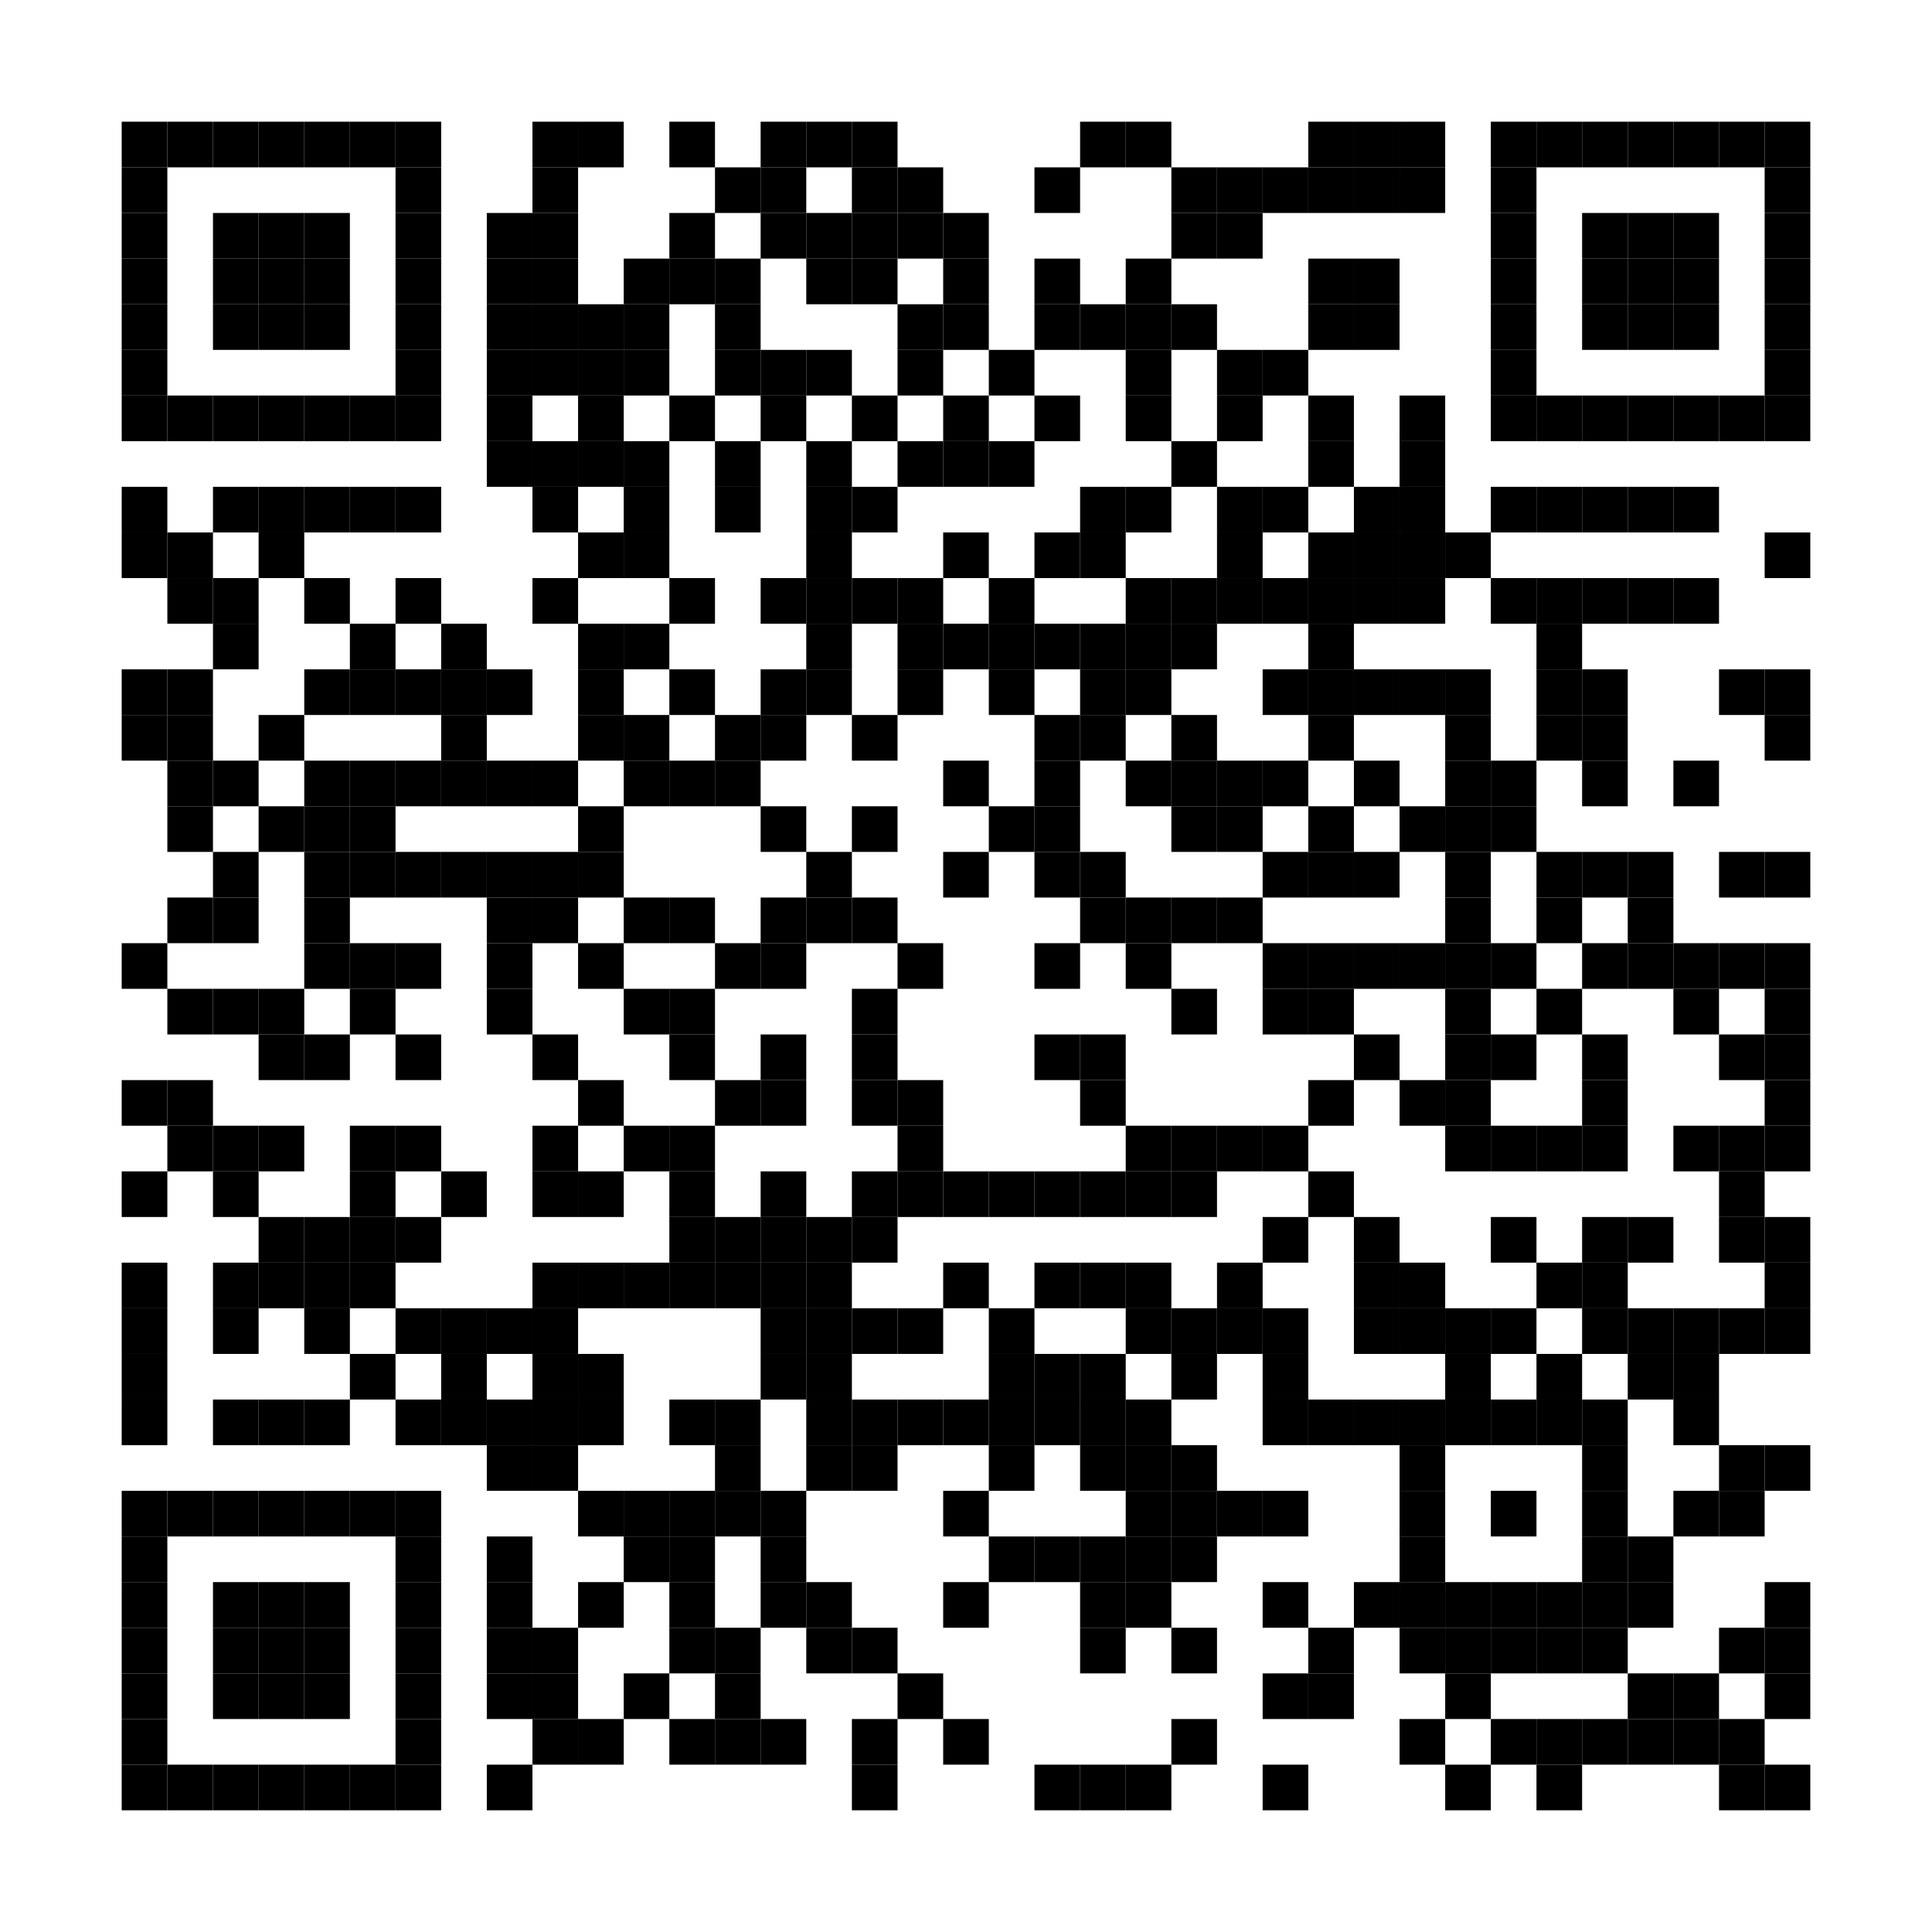 <?xml version="1.0"?>
<svg xmlns="http://www.w3.org/2000/svg" xmlns:xlink="http://www.w3.org/1999/xlink" version="1.1" width="127px" height="127px" viewBox="0 0 127 127"><defs><rect id="block" width="3" height="3" fill="#000000" fill-opacity="1"/></defs><rect x="0" y="0" width="127" height="127" fill="#ffffff" fill-opacity="1"/><use x="8" y="8" xlink:href="#block"/><use x="11" y="8" xlink:href="#block"/><use x="14" y="8" xlink:href="#block"/><use x="17" y="8" xlink:href="#block"/><use x="20" y="8" xlink:href="#block"/><use x="23" y="8" xlink:href="#block"/><use x="26" y="8" xlink:href="#block"/><use x="35" y="8" xlink:href="#block"/><use x="38" y="8" xlink:href="#block"/><use x="44" y="8" xlink:href="#block"/><use x="50" y="8" xlink:href="#block"/><use x="53" y="8" xlink:href="#block"/><use x="56" y="8" xlink:href="#block"/><use x="71" y="8" xlink:href="#block"/><use x="74" y="8" xlink:href="#block"/><use x="86" y="8" xlink:href="#block"/><use x="89" y="8" xlink:href="#block"/><use x="92" y="8" xlink:href="#block"/><use x="98" y="8" xlink:href="#block"/><use x="101" y="8" xlink:href="#block"/><use x="104" y="8" xlink:href="#block"/><use x="107" y="8" xlink:href="#block"/><use x="110" y="8" xlink:href="#block"/><use x="113" y="8" xlink:href="#block"/><use x="116" y="8" xlink:href="#block"/><use x="8" y="11" xlink:href="#block"/><use x="26" y="11" xlink:href="#block"/><use x="35" y="11" xlink:href="#block"/><use x="47" y="11" xlink:href="#block"/><use x="50" y="11" xlink:href="#block"/><use x="56" y="11" xlink:href="#block"/><use x="59" y="11" xlink:href="#block"/><use x="68" y="11" xlink:href="#block"/><use x="77" y="11" xlink:href="#block"/><use x="80" y="11" xlink:href="#block"/><use x="83" y="11" xlink:href="#block"/><use x="86" y="11" xlink:href="#block"/><use x="89" y="11" xlink:href="#block"/><use x="92" y="11" xlink:href="#block"/><use x="98" y="11" xlink:href="#block"/><use x="116" y="11" xlink:href="#block"/><use x="8" y="14" xlink:href="#block"/><use x="14" y="14" xlink:href="#block"/><use x="17" y="14" xlink:href="#block"/><use x="20" y="14" xlink:href="#block"/><use x="26" y="14" xlink:href="#block"/><use x="32" y="14" xlink:href="#block"/><use x="35" y="14" xlink:href="#block"/><use x="44" y="14" xlink:href="#block"/><use x="50" y="14" xlink:href="#block"/><use x="53" y="14" xlink:href="#block"/><use x="56" y="14" xlink:href="#block"/><use x="59" y="14" xlink:href="#block"/><use x="62" y="14" xlink:href="#block"/><use x="77" y="14" xlink:href="#block"/><use x="80" y="14" xlink:href="#block"/><use x="98" y="14" xlink:href="#block"/><use x="104" y="14" xlink:href="#block"/><use x="107" y="14" xlink:href="#block"/><use x="110" y="14" xlink:href="#block"/><use x="116" y="14" xlink:href="#block"/><use x="8" y="17" xlink:href="#block"/><use x="14" y="17" xlink:href="#block"/><use x="17" y="17" xlink:href="#block"/><use x="20" y="17" xlink:href="#block"/><use x="26" y="17" xlink:href="#block"/><use x="32" y="17" xlink:href="#block"/><use x="35" y="17" xlink:href="#block"/><use x="41" y="17" xlink:href="#block"/><use x="44" y="17" xlink:href="#block"/><use x="47" y="17" xlink:href="#block"/><use x="53" y="17" xlink:href="#block"/><use x="56" y="17" xlink:href="#block"/><use x="62" y="17" xlink:href="#block"/><use x="68" y="17" xlink:href="#block"/><use x="74" y="17" xlink:href="#block"/><use x="86" y="17" xlink:href="#block"/><use x="89" y="17" xlink:href="#block"/><use x="98" y="17" xlink:href="#block"/><use x="104" y="17" xlink:href="#block"/><use x="107" y="17" xlink:href="#block"/><use x="110" y="17" xlink:href="#block"/><use x="116" y="17" xlink:href="#block"/><use x="8" y="20" xlink:href="#block"/><use x="14" y="20" xlink:href="#block"/><use x="17" y="20" xlink:href="#block"/><use x="20" y="20" xlink:href="#block"/><use x="26" y="20" xlink:href="#block"/><use x="32" y="20" xlink:href="#block"/><use x="35" y="20" xlink:href="#block"/><use x="38" y="20" xlink:href="#block"/><use x="41" y="20" xlink:href="#block"/><use x="47" y="20" xlink:href="#block"/><use x="59" y="20" xlink:href="#block"/><use x="62" y="20" xlink:href="#block"/><use x="68" y="20" xlink:href="#block"/><use x="71" y="20" xlink:href="#block"/><use x="74" y="20" xlink:href="#block"/><use x="77" y="20" xlink:href="#block"/><use x="86" y="20" xlink:href="#block"/><use x="89" y="20" xlink:href="#block"/><use x="98" y="20" xlink:href="#block"/><use x="104" y="20" xlink:href="#block"/><use x="107" y="20" xlink:href="#block"/><use x="110" y="20" xlink:href="#block"/><use x="116" y="20" xlink:href="#block"/><use x="8" y="23" xlink:href="#block"/><use x="26" y="23" xlink:href="#block"/><use x="32" y="23" xlink:href="#block"/><use x="35" y="23" xlink:href="#block"/><use x="38" y="23" xlink:href="#block"/><use x="41" y="23" xlink:href="#block"/><use x="47" y="23" xlink:href="#block"/><use x="50" y="23" xlink:href="#block"/><use x="53" y="23" xlink:href="#block"/><use x="59" y="23" xlink:href="#block"/><use x="65" y="23" xlink:href="#block"/><use x="74" y="23" xlink:href="#block"/><use x="80" y="23" xlink:href="#block"/><use x="83" y="23" xlink:href="#block"/><use x="98" y="23" xlink:href="#block"/><use x="116" y="23" xlink:href="#block"/><use x="8" y="26" xlink:href="#block"/><use x="11" y="26" xlink:href="#block"/><use x="14" y="26" xlink:href="#block"/><use x="17" y="26" xlink:href="#block"/><use x="20" y="26" xlink:href="#block"/><use x="23" y="26" xlink:href="#block"/><use x="26" y="26" xlink:href="#block"/><use x="32" y="26" xlink:href="#block"/><use x="38" y="26" xlink:href="#block"/><use x="44" y="26" xlink:href="#block"/><use x="50" y="26" xlink:href="#block"/><use x="56" y="26" xlink:href="#block"/><use x="62" y="26" xlink:href="#block"/><use x="68" y="26" xlink:href="#block"/><use x="74" y="26" xlink:href="#block"/><use x="80" y="26" xlink:href="#block"/><use x="86" y="26" xlink:href="#block"/><use x="92" y="26" xlink:href="#block"/><use x="98" y="26" xlink:href="#block"/><use x="101" y="26" xlink:href="#block"/><use x="104" y="26" xlink:href="#block"/><use x="107" y="26" xlink:href="#block"/><use x="110" y="26" xlink:href="#block"/><use x="113" y="26" xlink:href="#block"/><use x="116" y="26" xlink:href="#block"/><use x="32" y="29" xlink:href="#block"/><use x="35" y="29" xlink:href="#block"/><use x="38" y="29" xlink:href="#block"/><use x="41" y="29" xlink:href="#block"/><use x="47" y="29" xlink:href="#block"/><use x="53" y="29" xlink:href="#block"/><use x="59" y="29" xlink:href="#block"/><use x="62" y="29" xlink:href="#block"/><use x="65" y="29" xlink:href="#block"/><use x="77" y="29" xlink:href="#block"/><use x="86" y="29" xlink:href="#block"/><use x="92" y="29" xlink:href="#block"/><use x="8" y="32" xlink:href="#block"/><use x="14" y="32" xlink:href="#block"/><use x="17" y="32" xlink:href="#block"/><use x="20" y="32" xlink:href="#block"/><use x="23" y="32" xlink:href="#block"/><use x="26" y="32" xlink:href="#block"/><use x="35" y="32" xlink:href="#block"/><use x="41" y="32" xlink:href="#block"/><use x="47" y="32" xlink:href="#block"/><use x="53" y="32" xlink:href="#block"/><use x="56" y="32" xlink:href="#block"/><use x="71" y="32" xlink:href="#block"/><use x="74" y="32" xlink:href="#block"/><use x="80" y="32" xlink:href="#block"/><use x="83" y="32" xlink:href="#block"/><use x="89" y="32" xlink:href="#block"/><use x="92" y="32" xlink:href="#block"/><use x="98" y="32" xlink:href="#block"/><use x="101" y="32" xlink:href="#block"/><use x="104" y="32" xlink:href="#block"/><use x="107" y="32" xlink:href="#block"/><use x="110" y="32" xlink:href="#block"/><use x="8" y="35" xlink:href="#block"/><use x="11" y="35" xlink:href="#block"/><use x="17" y="35" xlink:href="#block"/><use x="38" y="35" xlink:href="#block"/><use x="41" y="35" xlink:href="#block"/><use x="53" y="35" xlink:href="#block"/><use x="62" y="35" xlink:href="#block"/><use x="68" y="35" xlink:href="#block"/><use x="71" y="35" xlink:href="#block"/><use x="80" y="35" xlink:href="#block"/><use x="86" y="35" xlink:href="#block"/><use x="89" y="35" xlink:href="#block"/><use x="92" y="35" xlink:href="#block"/><use x="95" y="35" xlink:href="#block"/><use x="116" y="35" xlink:href="#block"/><use x="11" y="38" xlink:href="#block"/><use x="14" y="38" xlink:href="#block"/><use x="20" y="38" xlink:href="#block"/><use x="26" y="38" xlink:href="#block"/><use x="35" y="38" xlink:href="#block"/><use x="44" y="38" xlink:href="#block"/><use x="50" y="38" xlink:href="#block"/><use x="53" y="38" xlink:href="#block"/><use x="56" y="38" xlink:href="#block"/><use x="59" y="38" xlink:href="#block"/><use x="65" y="38" xlink:href="#block"/><use x="74" y="38" xlink:href="#block"/><use x="77" y="38" xlink:href="#block"/><use x="80" y="38" xlink:href="#block"/><use x="83" y="38" xlink:href="#block"/><use x="86" y="38" xlink:href="#block"/><use x="89" y="38" xlink:href="#block"/><use x="92" y="38" xlink:href="#block"/><use x="98" y="38" xlink:href="#block"/><use x="101" y="38" xlink:href="#block"/><use x="104" y="38" xlink:href="#block"/><use x="107" y="38" xlink:href="#block"/><use x="110" y="38" xlink:href="#block"/><use x="14" y="41" xlink:href="#block"/><use x="23" y="41" xlink:href="#block"/><use x="29" y="41" xlink:href="#block"/><use x="38" y="41" xlink:href="#block"/><use x="41" y="41" xlink:href="#block"/><use x="53" y="41" xlink:href="#block"/><use x="59" y="41" xlink:href="#block"/><use x="62" y="41" xlink:href="#block"/><use x="65" y="41" xlink:href="#block"/><use x="68" y="41" xlink:href="#block"/><use x="71" y="41" xlink:href="#block"/><use x="74" y="41" xlink:href="#block"/><use x="77" y="41" xlink:href="#block"/><use x="86" y="41" xlink:href="#block"/><use x="101" y="41" xlink:href="#block"/><use x="8" y="44" xlink:href="#block"/><use x="11" y="44" xlink:href="#block"/><use x="20" y="44" xlink:href="#block"/><use x="23" y="44" xlink:href="#block"/><use x="26" y="44" xlink:href="#block"/><use x="29" y="44" xlink:href="#block"/><use x="32" y="44" xlink:href="#block"/><use x="38" y="44" xlink:href="#block"/><use x="44" y="44" xlink:href="#block"/><use x="50" y="44" xlink:href="#block"/><use x="53" y="44" xlink:href="#block"/><use x="59" y="44" xlink:href="#block"/><use x="65" y="44" xlink:href="#block"/><use x="71" y="44" xlink:href="#block"/><use x="74" y="44" xlink:href="#block"/><use x="83" y="44" xlink:href="#block"/><use x="86" y="44" xlink:href="#block"/><use x="89" y="44" xlink:href="#block"/><use x="92" y="44" xlink:href="#block"/><use x="95" y="44" xlink:href="#block"/><use x="101" y="44" xlink:href="#block"/><use x="104" y="44" xlink:href="#block"/><use x="113" y="44" xlink:href="#block"/><use x="116" y="44" xlink:href="#block"/><use x="8" y="47" xlink:href="#block"/><use x="11" y="47" xlink:href="#block"/><use x="17" y="47" xlink:href="#block"/><use x="29" y="47" xlink:href="#block"/><use x="38" y="47" xlink:href="#block"/><use x="41" y="47" xlink:href="#block"/><use x="47" y="47" xlink:href="#block"/><use x="50" y="47" xlink:href="#block"/><use x="56" y="47" xlink:href="#block"/><use x="68" y="47" xlink:href="#block"/><use x="71" y="47" xlink:href="#block"/><use x="77" y="47" xlink:href="#block"/><use x="86" y="47" xlink:href="#block"/><use x="95" y="47" xlink:href="#block"/><use x="101" y="47" xlink:href="#block"/><use x="104" y="47" xlink:href="#block"/><use x="116" y="47" xlink:href="#block"/><use x="11" y="50" xlink:href="#block"/><use x="14" y="50" xlink:href="#block"/><use x="20" y="50" xlink:href="#block"/><use x="23" y="50" xlink:href="#block"/><use x="26" y="50" xlink:href="#block"/><use x="29" y="50" xlink:href="#block"/><use x="32" y="50" xlink:href="#block"/><use x="35" y="50" xlink:href="#block"/><use x="41" y="50" xlink:href="#block"/><use x="44" y="50" xlink:href="#block"/><use x="47" y="50" xlink:href="#block"/><use x="62" y="50" xlink:href="#block"/><use x="68" y="50" xlink:href="#block"/><use x="74" y="50" xlink:href="#block"/><use x="77" y="50" xlink:href="#block"/><use x="80" y="50" xlink:href="#block"/><use x="83" y="50" xlink:href="#block"/><use x="89" y="50" xlink:href="#block"/><use x="95" y="50" xlink:href="#block"/><use x="98" y="50" xlink:href="#block"/><use x="104" y="50" xlink:href="#block"/><use x="110" y="50" xlink:href="#block"/><use x="11" y="53" xlink:href="#block"/><use x="17" y="53" xlink:href="#block"/><use x="20" y="53" xlink:href="#block"/><use x="23" y="53" xlink:href="#block"/><use x="38" y="53" xlink:href="#block"/><use x="50" y="53" xlink:href="#block"/><use x="56" y="53" xlink:href="#block"/><use x="65" y="53" xlink:href="#block"/><use x="68" y="53" xlink:href="#block"/><use x="77" y="53" xlink:href="#block"/><use x="80" y="53" xlink:href="#block"/><use x="86" y="53" xlink:href="#block"/><use x="92" y="53" xlink:href="#block"/><use x="95" y="53" xlink:href="#block"/><use x="98" y="53" xlink:href="#block"/><use x="14" y="56" xlink:href="#block"/><use x="20" y="56" xlink:href="#block"/><use x="23" y="56" xlink:href="#block"/><use x="26" y="56" xlink:href="#block"/><use x="29" y="56" xlink:href="#block"/><use x="32" y="56" xlink:href="#block"/><use x="35" y="56" xlink:href="#block"/><use x="38" y="56" xlink:href="#block"/><use x="53" y="56" xlink:href="#block"/><use x="62" y="56" xlink:href="#block"/><use x="68" y="56" xlink:href="#block"/><use x="71" y="56" xlink:href="#block"/><use x="83" y="56" xlink:href="#block"/><use x="86" y="56" xlink:href="#block"/><use x="89" y="56" xlink:href="#block"/><use x="95" y="56" xlink:href="#block"/><use x="101" y="56" xlink:href="#block"/><use x="104" y="56" xlink:href="#block"/><use x="107" y="56" xlink:href="#block"/><use x="113" y="56" xlink:href="#block"/><use x="116" y="56" xlink:href="#block"/><use x="11" y="59" xlink:href="#block"/><use x="14" y="59" xlink:href="#block"/><use x="20" y="59" xlink:href="#block"/><use x="32" y="59" xlink:href="#block"/><use x="35" y="59" xlink:href="#block"/><use x="41" y="59" xlink:href="#block"/><use x="44" y="59" xlink:href="#block"/><use x="50" y="59" xlink:href="#block"/><use x="53" y="59" xlink:href="#block"/><use x="56" y="59" xlink:href="#block"/><use x="71" y="59" xlink:href="#block"/><use x="74" y="59" xlink:href="#block"/><use x="77" y="59" xlink:href="#block"/><use x="80" y="59" xlink:href="#block"/><use x="95" y="59" xlink:href="#block"/><use x="101" y="59" xlink:href="#block"/><use x="107" y="59" xlink:href="#block"/><use x="8" y="62" xlink:href="#block"/><use x="20" y="62" xlink:href="#block"/><use x="23" y="62" xlink:href="#block"/><use x="26" y="62" xlink:href="#block"/><use x="32" y="62" xlink:href="#block"/><use x="38" y="62" xlink:href="#block"/><use x="47" y="62" xlink:href="#block"/><use x="50" y="62" xlink:href="#block"/><use x="59" y="62" xlink:href="#block"/><use x="68" y="62" xlink:href="#block"/><use x="74" y="62" xlink:href="#block"/><use x="83" y="62" xlink:href="#block"/><use x="86" y="62" xlink:href="#block"/><use x="89" y="62" xlink:href="#block"/><use x="92" y="62" xlink:href="#block"/><use x="95" y="62" xlink:href="#block"/><use x="98" y="62" xlink:href="#block"/><use x="104" y="62" xlink:href="#block"/><use x="107" y="62" xlink:href="#block"/><use x="110" y="62" xlink:href="#block"/><use x="113" y="62" xlink:href="#block"/><use x="116" y="62" xlink:href="#block"/><use x="11" y="65" xlink:href="#block"/><use x="14" y="65" xlink:href="#block"/><use x="17" y="65" xlink:href="#block"/><use x="23" y="65" xlink:href="#block"/><use x="32" y="65" xlink:href="#block"/><use x="41" y="65" xlink:href="#block"/><use x="44" y="65" xlink:href="#block"/><use x="56" y="65" xlink:href="#block"/><use x="77" y="65" xlink:href="#block"/><use x="83" y="65" xlink:href="#block"/><use x="86" y="65" xlink:href="#block"/><use x="95" y="65" xlink:href="#block"/><use x="101" y="65" xlink:href="#block"/><use x="110" y="65" xlink:href="#block"/><use x="116" y="65" xlink:href="#block"/><use x="17" y="68" xlink:href="#block"/><use x="20" y="68" xlink:href="#block"/><use x="26" y="68" xlink:href="#block"/><use x="35" y="68" xlink:href="#block"/><use x="44" y="68" xlink:href="#block"/><use x="50" y="68" xlink:href="#block"/><use x="56" y="68" xlink:href="#block"/><use x="68" y="68" xlink:href="#block"/><use x="71" y="68" xlink:href="#block"/><use x="89" y="68" xlink:href="#block"/><use x="95" y="68" xlink:href="#block"/><use x="98" y="68" xlink:href="#block"/><use x="104" y="68" xlink:href="#block"/><use x="113" y="68" xlink:href="#block"/><use x="116" y="68" xlink:href="#block"/><use x="8" y="71" xlink:href="#block"/><use x="11" y="71" xlink:href="#block"/><use x="38" y="71" xlink:href="#block"/><use x="47" y="71" xlink:href="#block"/><use x="50" y="71" xlink:href="#block"/><use x="56" y="71" xlink:href="#block"/><use x="59" y="71" xlink:href="#block"/><use x="71" y="71" xlink:href="#block"/><use x="86" y="71" xlink:href="#block"/><use x="92" y="71" xlink:href="#block"/><use x="95" y="71" xlink:href="#block"/><use x="104" y="71" xlink:href="#block"/><use x="116" y="71" xlink:href="#block"/><use x="11" y="74" xlink:href="#block"/><use x="14" y="74" xlink:href="#block"/><use x="17" y="74" xlink:href="#block"/><use x="23" y="74" xlink:href="#block"/><use x="26" y="74" xlink:href="#block"/><use x="35" y="74" xlink:href="#block"/><use x="41" y="74" xlink:href="#block"/><use x="44" y="74" xlink:href="#block"/><use x="59" y="74" xlink:href="#block"/><use x="74" y="74" xlink:href="#block"/><use x="77" y="74" xlink:href="#block"/><use x="80" y="74" xlink:href="#block"/><use x="83" y="74" xlink:href="#block"/><use x="95" y="74" xlink:href="#block"/><use x="98" y="74" xlink:href="#block"/><use x="101" y="74" xlink:href="#block"/><use x="104" y="74" xlink:href="#block"/><use x="110" y="74" xlink:href="#block"/><use x="113" y="74" xlink:href="#block"/><use x="116" y="74" xlink:href="#block"/><use x="8" y="77" xlink:href="#block"/><use x="14" y="77" xlink:href="#block"/><use x="23" y="77" xlink:href="#block"/><use x="29" y="77" xlink:href="#block"/><use x="35" y="77" xlink:href="#block"/><use x="38" y="77" xlink:href="#block"/><use x="44" y="77" xlink:href="#block"/><use x="50" y="77" xlink:href="#block"/><use x="56" y="77" xlink:href="#block"/><use x="59" y="77" xlink:href="#block"/><use x="62" y="77" xlink:href="#block"/><use x="65" y="77" xlink:href="#block"/><use x="68" y="77" xlink:href="#block"/><use x="71" y="77" xlink:href="#block"/><use x="74" y="77" xlink:href="#block"/><use x="77" y="77" xlink:href="#block"/><use x="86" y="77" xlink:href="#block"/><use x="113" y="77" xlink:href="#block"/><use x="17" y="80" xlink:href="#block"/><use x="20" y="80" xlink:href="#block"/><use x="23" y="80" xlink:href="#block"/><use x="26" y="80" xlink:href="#block"/><use x="44" y="80" xlink:href="#block"/><use x="47" y="80" xlink:href="#block"/><use x="50" y="80" xlink:href="#block"/><use x="53" y="80" xlink:href="#block"/><use x="56" y="80" xlink:href="#block"/><use x="83" y="80" xlink:href="#block"/><use x="89" y="80" xlink:href="#block"/><use x="98" y="80" xlink:href="#block"/><use x="104" y="80" xlink:href="#block"/><use x="107" y="80" xlink:href="#block"/><use x="113" y="80" xlink:href="#block"/><use x="116" y="80" xlink:href="#block"/><use x="8" y="83" xlink:href="#block"/><use x="14" y="83" xlink:href="#block"/><use x="17" y="83" xlink:href="#block"/><use x="20" y="83" xlink:href="#block"/><use x="23" y="83" xlink:href="#block"/><use x="35" y="83" xlink:href="#block"/><use x="38" y="83" xlink:href="#block"/><use x="41" y="83" xlink:href="#block"/><use x="44" y="83" xlink:href="#block"/><use x="47" y="83" xlink:href="#block"/><use x="50" y="83" xlink:href="#block"/><use x="53" y="83" xlink:href="#block"/><use x="62" y="83" xlink:href="#block"/><use x="68" y="83" xlink:href="#block"/><use x="71" y="83" xlink:href="#block"/><use x="74" y="83" xlink:href="#block"/><use x="80" y="83" xlink:href="#block"/><use x="89" y="83" xlink:href="#block"/><use x="92" y="83" xlink:href="#block"/><use x="101" y="83" xlink:href="#block"/><use x="104" y="83" xlink:href="#block"/><use x="116" y="83" xlink:href="#block"/><use x="8" y="86" xlink:href="#block"/><use x="14" y="86" xlink:href="#block"/><use x="20" y="86" xlink:href="#block"/><use x="26" y="86" xlink:href="#block"/><use x="29" y="86" xlink:href="#block"/><use x="32" y="86" xlink:href="#block"/><use x="35" y="86" xlink:href="#block"/><use x="50" y="86" xlink:href="#block"/><use x="53" y="86" xlink:href="#block"/><use x="56" y="86" xlink:href="#block"/><use x="59" y="86" xlink:href="#block"/><use x="65" y="86" xlink:href="#block"/><use x="74" y="86" xlink:href="#block"/><use x="77" y="86" xlink:href="#block"/><use x="80" y="86" xlink:href="#block"/><use x="83" y="86" xlink:href="#block"/><use x="89" y="86" xlink:href="#block"/><use x="92" y="86" xlink:href="#block"/><use x="95" y="86" xlink:href="#block"/><use x="98" y="86" xlink:href="#block"/><use x="104" y="86" xlink:href="#block"/><use x="107" y="86" xlink:href="#block"/><use x="110" y="86" xlink:href="#block"/><use x="113" y="86" xlink:href="#block"/><use x="116" y="86" xlink:href="#block"/><use x="8" y="89" xlink:href="#block"/><use x="23" y="89" xlink:href="#block"/><use x="29" y="89" xlink:href="#block"/><use x="35" y="89" xlink:href="#block"/><use x="38" y="89" xlink:href="#block"/><use x="50" y="89" xlink:href="#block"/><use x="53" y="89" xlink:href="#block"/><use x="65" y="89" xlink:href="#block"/><use x="68" y="89" xlink:href="#block"/><use x="71" y="89" xlink:href="#block"/><use x="77" y="89" xlink:href="#block"/><use x="83" y="89" xlink:href="#block"/><use x="95" y="89" xlink:href="#block"/><use x="101" y="89" xlink:href="#block"/><use x="107" y="89" xlink:href="#block"/><use x="110" y="89" xlink:href="#block"/><use x="8" y="92" xlink:href="#block"/><use x="14" y="92" xlink:href="#block"/><use x="17" y="92" xlink:href="#block"/><use x="20" y="92" xlink:href="#block"/><use x="26" y="92" xlink:href="#block"/><use x="29" y="92" xlink:href="#block"/><use x="32" y="92" xlink:href="#block"/><use x="35" y="92" xlink:href="#block"/><use x="38" y="92" xlink:href="#block"/><use x="44" y="92" xlink:href="#block"/><use x="47" y="92" xlink:href="#block"/><use x="53" y="92" xlink:href="#block"/><use x="56" y="92" xlink:href="#block"/><use x="59" y="92" xlink:href="#block"/><use x="62" y="92" xlink:href="#block"/><use x="65" y="92" xlink:href="#block"/><use x="68" y="92" xlink:href="#block"/><use x="71" y="92" xlink:href="#block"/><use x="74" y="92" xlink:href="#block"/><use x="83" y="92" xlink:href="#block"/><use x="86" y="92" xlink:href="#block"/><use x="89" y="92" xlink:href="#block"/><use x="92" y="92" xlink:href="#block"/><use x="95" y="92" xlink:href="#block"/><use x="98" y="92" xlink:href="#block"/><use x="101" y="92" xlink:href="#block"/><use x="104" y="92" xlink:href="#block"/><use x="110" y="92" xlink:href="#block"/><use x="32" y="95" xlink:href="#block"/><use x="35" y="95" xlink:href="#block"/><use x="47" y="95" xlink:href="#block"/><use x="53" y="95" xlink:href="#block"/><use x="56" y="95" xlink:href="#block"/><use x="65" y="95" xlink:href="#block"/><use x="71" y="95" xlink:href="#block"/><use x="74" y="95" xlink:href="#block"/><use x="77" y="95" xlink:href="#block"/><use x="92" y="95" xlink:href="#block"/><use x="104" y="95" xlink:href="#block"/><use x="113" y="95" xlink:href="#block"/><use x="116" y="95" xlink:href="#block"/><use x="8" y="98" xlink:href="#block"/><use x="11" y="98" xlink:href="#block"/><use x="14" y="98" xlink:href="#block"/><use x="17" y="98" xlink:href="#block"/><use x="20" y="98" xlink:href="#block"/><use x="23" y="98" xlink:href="#block"/><use x="26" y="98" xlink:href="#block"/><use x="38" y="98" xlink:href="#block"/><use x="41" y="98" xlink:href="#block"/><use x="44" y="98" xlink:href="#block"/><use x="47" y="98" xlink:href="#block"/><use x="50" y="98" xlink:href="#block"/><use x="62" y="98" xlink:href="#block"/><use x="74" y="98" xlink:href="#block"/><use x="77" y="98" xlink:href="#block"/><use x="80" y="98" xlink:href="#block"/><use x="83" y="98" xlink:href="#block"/><use x="92" y="98" xlink:href="#block"/><use x="98" y="98" xlink:href="#block"/><use x="104" y="98" xlink:href="#block"/><use x="110" y="98" xlink:href="#block"/><use x="113" y="98" xlink:href="#block"/><use x="8" y="101" xlink:href="#block"/><use x="26" y="101" xlink:href="#block"/><use x="32" y="101" xlink:href="#block"/><use x="41" y="101" xlink:href="#block"/><use x="44" y="101" xlink:href="#block"/><use x="50" y="101" xlink:href="#block"/><use x="65" y="101" xlink:href="#block"/><use x="68" y="101" xlink:href="#block"/><use x="71" y="101" xlink:href="#block"/><use x="74" y="101" xlink:href="#block"/><use x="77" y="101" xlink:href="#block"/><use x="92" y="101" xlink:href="#block"/><use x="104" y="101" xlink:href="#block"/><use x="107" y="101" xlink:href="#block"/><use x="8" y="104" xlink:href="#block"/><use x="14" y="104" xlink:href="#block"/><use x="17" y="104" xlink:href="#block"/><use x="20" y="104" xlink:href="#block"/><use x="26" y="104" xlink:href="#block"/><use x="32" y="104" xlink:href="#block"/><use x="38" y="104" xlink:href="#block"/><use x="44" y="104" xlink:href="#block"/><use x="50" y="104" xlink:href="#block"/><use x="53" y="104" xlink:href="#block"/><use x="62" y="104" xlink:href="#block"/><use x="71" y="104" xlink:href="#block"/><use x="74" y="104" xlink:href="#block"/><use x="83" y="104" xlink:href="#block"/><use x="89" y="104" xlink:href="#block"/><use x="92" y="104" xlink:href="#block"/><use x="95" y="104" xlink:href="#block"/><use x="98" y="104" xlink:href="#block"/><use x="101" y="104" xlink:href="#block"/><use x="104" y="104" xlink:href="#block"/><use x="107" y="104" xlink:href="#block"/><use x="116" y="104" xlink:href="#block"/><use x="8" y="107" xlink:href="#block"/><use x="14" y="107" xlink:href="#block"/><use x="17" y="107" xlink:href="#block"/><use x="20" y="107" xlink:href="#block"/><use x="26" y="107" xlink:href="#block"/><use x="32" y="107" xlink:href="#block"/><use x="35" y="107" xlink:href="#block"/><use x="44" y="107" xlink:href="#block"/><use x="47" y="107" xlink:href="#block"/><use x="53" y="107" xlink:href="#block"/><use x="56" y="107" xlink:href="#block"/><use x="71" y="107" xlink:href="#block"/><use x="77" y="107" xlink:href="#block"/><use x="86" y="107" xlink:href="#block"/><use x="92" y="107" xlink:href="#block"/><use x="95" y="107" xlink:href="#block"/><use x="98" y="107" xlink:href="#block"/><use x="101" y="107" xlink:href="#block"/><use x="104" y="107" xlink:href="#block"/><use x="113" y="107" xlink:href="#block"/><use x="116" y="107" xlink:href="#block"/><use x="8" y="110" xlink:href="#block"/><use x="14" y="110" xlink:href="#block"/><use x="17" y="110" xlink:href="#block"/><use x="20" y="110" xlink:href="#block"/><use x="26" y="110" xlink:href="#block"/><use x="32" y="110" xlink:href="#block"/><use x="35" y="110" xlink:href="#block"/><use x="41" y="110" xlink:href="#block"/><use x="47" y="110" xlink:href="#block"/><use x="59" y="110" xlink:href="#block"/><use x="83" y="110" xlink:href="#block"/><use x="86" y="110" xlink:href="#block"/><use x="95" y="110" xlink:href="#block"/><use x="107" y="110" xlink:href="#block"/><use x="110" y="110" xlink:href="#block"/><use x="116" y="110" xlink:href="#block"/><use x="8" y="113" xlink:href="#block"/><use x="26" y="113" xlink:href="#block"/><use x="35" y="113" xlink:href="#block"/><use x="38" y="113" xlink:href="#block"/><use x="44" y="113" xlink:href="#block"/><use x="47" y="113" xlink:href="#block"/><use x="50" y="113" xlink:href="#block"/><use x="56" y="113" xlink:href="#block"/><use x="62" y="113" xlink:href="#block"/><use x="77" y="113" xlink:href="#block"/><use x="92" y="113" xlink:href="#block"/><use x="98" y="113" xlink:href="#block"/><use x="101" y="113" xlink:href="#block"/><use x="104" y="113" xlink:href="#block"/><use x="107" y="113" xlink:href="#block"/><use x="110" y="113" xlink:href="#block"/><use x="113" y="113" xlink:href="#block"/><use x="8" y="116" xlink:href="#block"/><use x="11" y="116" xlink:href="#block"/><use x="14" y="116" xlink:href="#block"/><use x="17" y="116" xlink:href="#block"/><use x="20" y="116" xlink:href="#block"/><use x="23" y="116" xlink:href="#block"/><use x="26" y="116" xlink:href="#block"/><use x="32" y="116" xlink:href="#block"/><use x="56" y="116" xlink:href="#block"/><use x="68" y="116" xlink:href="#block"/><use x="71" y="116" xlink:href="#block"/><use x="74" y="116" xlink:href="#block"/><use x="83" y="116" xlink:href="#block"/><use x="95" y="116" xlink:href="#block"/><use x="101" y="116" xlink:href="#block"/><use x="113" y="116" xlink:href="#block"/><use x="116" y="116" xlink:href="#block"/></svg>
